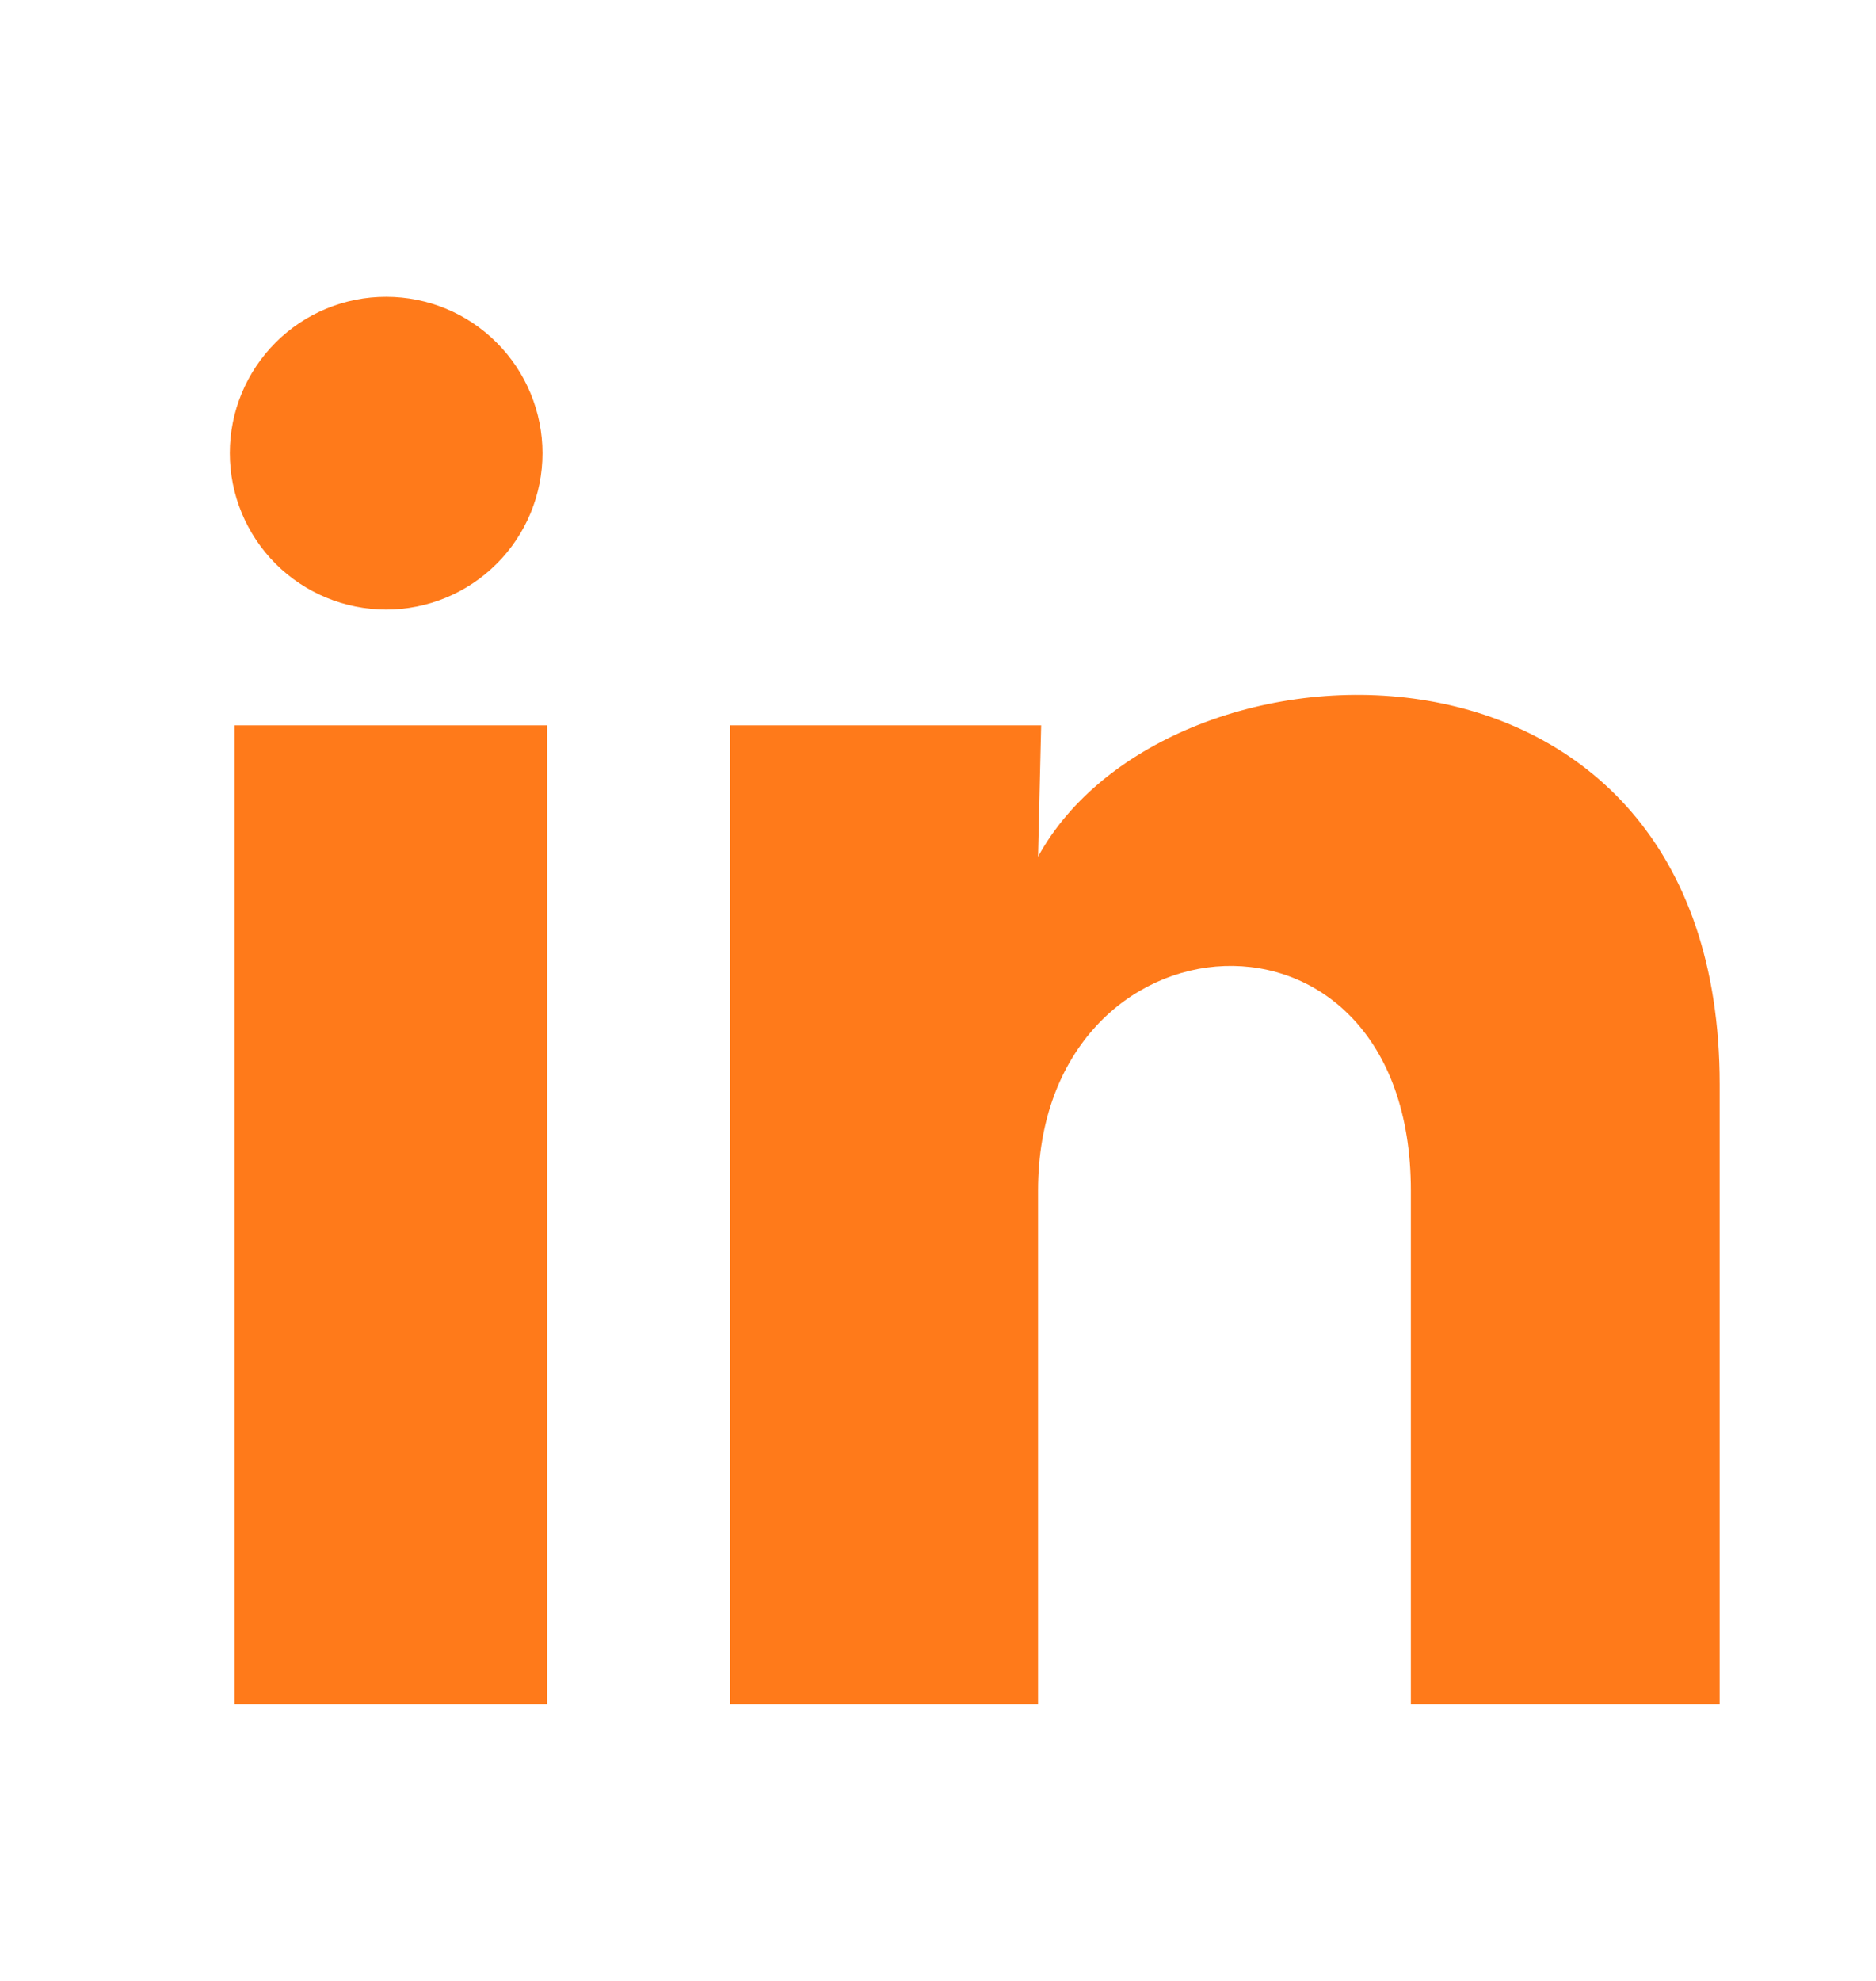 <svg width="18" height="19" viewBox="0 0 18 19" fill="none" xmlns="http://www.w3.org/2000/svg">
<path d="M5.205 4.347C5.205 4.745 5.047 5.127 4.765 5.408C4.484 5.689 4.102 5.847 3.704 5.847C3.306 5.846 2.925 5.688 2.644 5.407C2.363 5.125 2.205 4.744 2.205 4.346C2.205 3.948 2.363 3.567 2.645 3.285C2.926 3.004 3.308 2.846 3.706 2.847C4.104 2.847 4.485 3.005 4.766 3.287C5.047 3.568 5.205 3.95 5.205 4.347ZM5.25 6.957H2.25V16.347H5.25V6.957ZM9.99 6.957H7.005V16.347H9.96V11.42C9.96 8.675 13.537 8.42 13.537 11.42V16.347H16.5V10.4C16.5 5.772 11.205 5.945 9.96 8.217L9.99 6.957Z" fill="#FF7A1A"/>
</svg>
